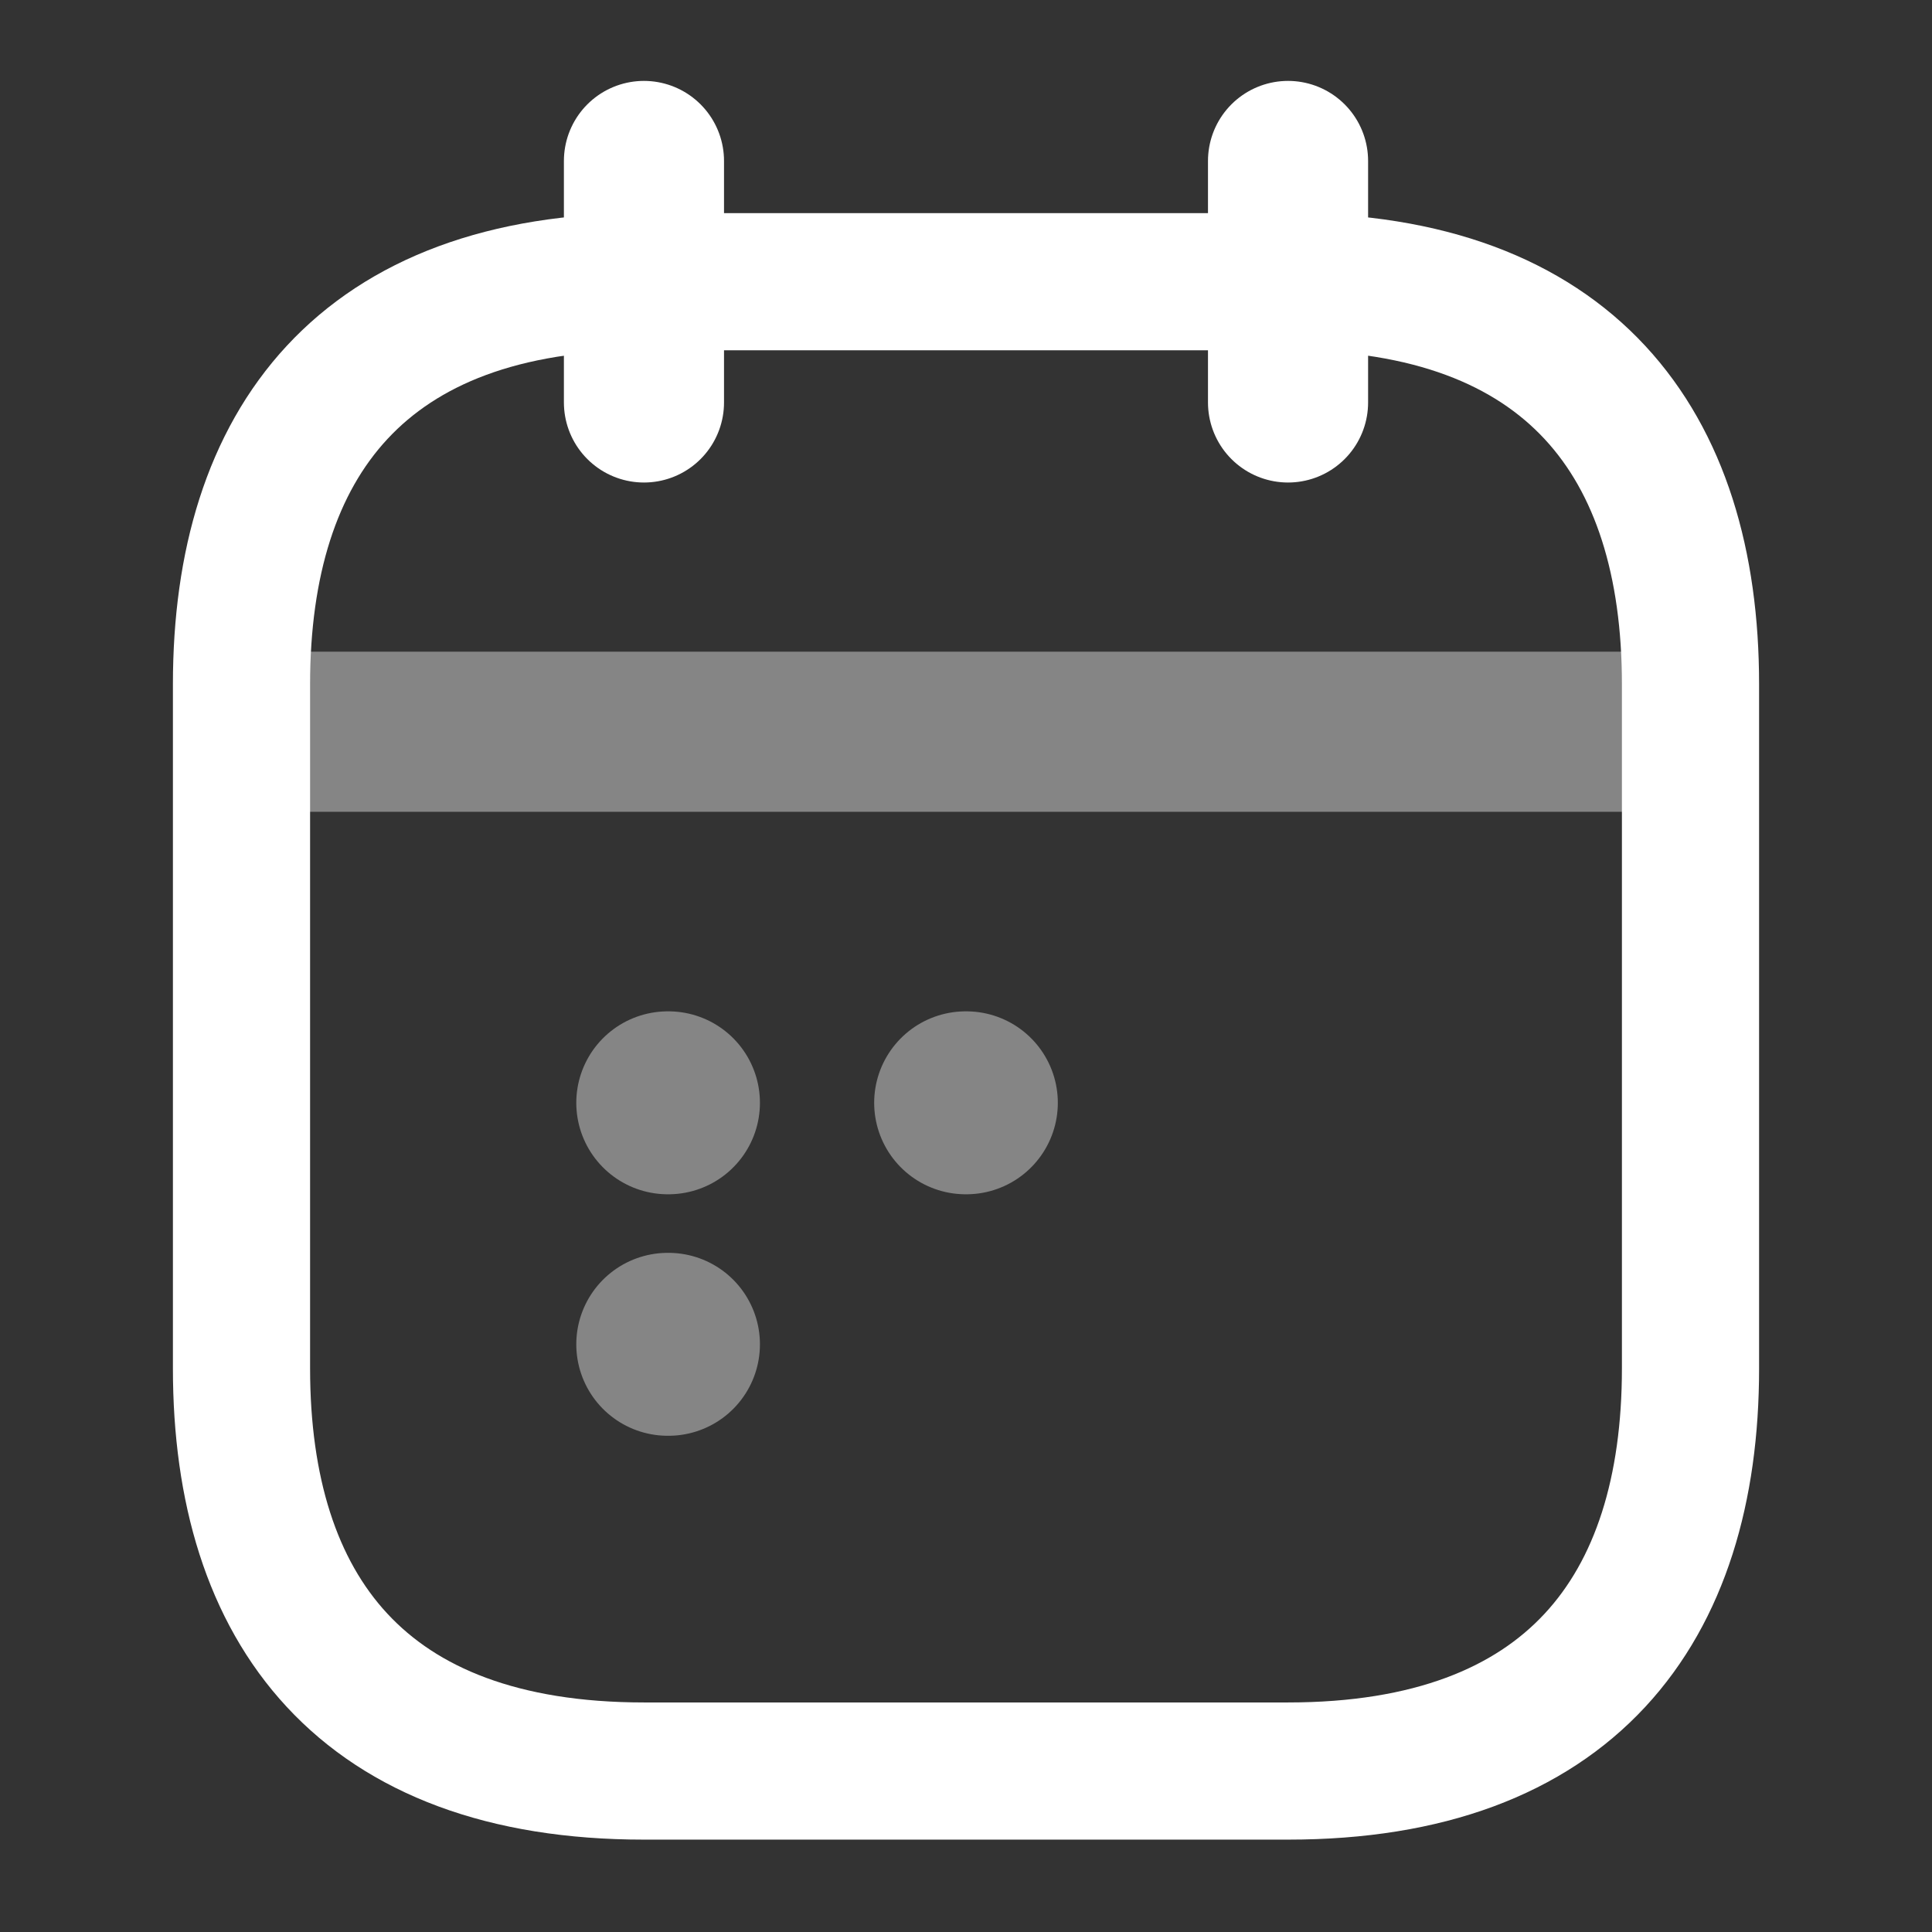 <svg width="16" height="16" viewBox="0 0 16 16" fill="none" xmlns="http://www.w3.org/2000/svg">
<rect x="0" y="0" width="16" height="16" fill="#333333" stroke="none"/>
<g id="vuesax/twotone/calendar-2">
<g id="calendar-2">
<path id="Vector" d="M5.333 1.333V3.333" stroke="white" stroke-width="1.326" stroke-miterlimit="10" stroke-linecap="round" stroke-linejoin="round"/>
<path id="Vector_2" d="M10.667 1.333V3.333" stroke="white" stroke-width="1.326" stroke-miterlimit="10" stroke-linecap="round" stroke-linejoin="round"/>
<path id="Vector_3" opacity="0.4" d="M2.333 6.06H13.667" stroke="white" stroke-width="1.326" stroke-miterlimit="10" stroke-linecap="round" stroke-linejoin="round"/>
<path id="Vector_4" d="M14 5.667V11.333C14 13.333 13 14.667 10.667 14.667H5.333C3 14.667 2 13.333 2 11.333V5.667C2 3.667 3 2.333 5.333 2.333H10.667C13 2.333 14 3.667 14 5.667Z" stroke="white" stroke-width="1.136" stroke-miterlimit="10" stroke-linecap="round" stroke-linejoin="round"/>
<path id="Vector_5" opacity="0.4" d="M7.997 9.133H8.003" stroke="white" stroke-width="1.515" stroke-linecap="round" stroke-linejoin="round"/>
<path id="Vector_6" opacity="0.4" d="M5.53 9.133H5.536" stroke="white" stroke-width="1.515" stroke-linecap="round" stroke-linejoin="round"/>
<path id="Vector_7" opacity="0.4" d="M5.53 11.133H5.536" stroke="white" stroke-width="1.515" stroke-linecap="round" stroke-linejoin="round"/>
</g>
</g>
</svg>
